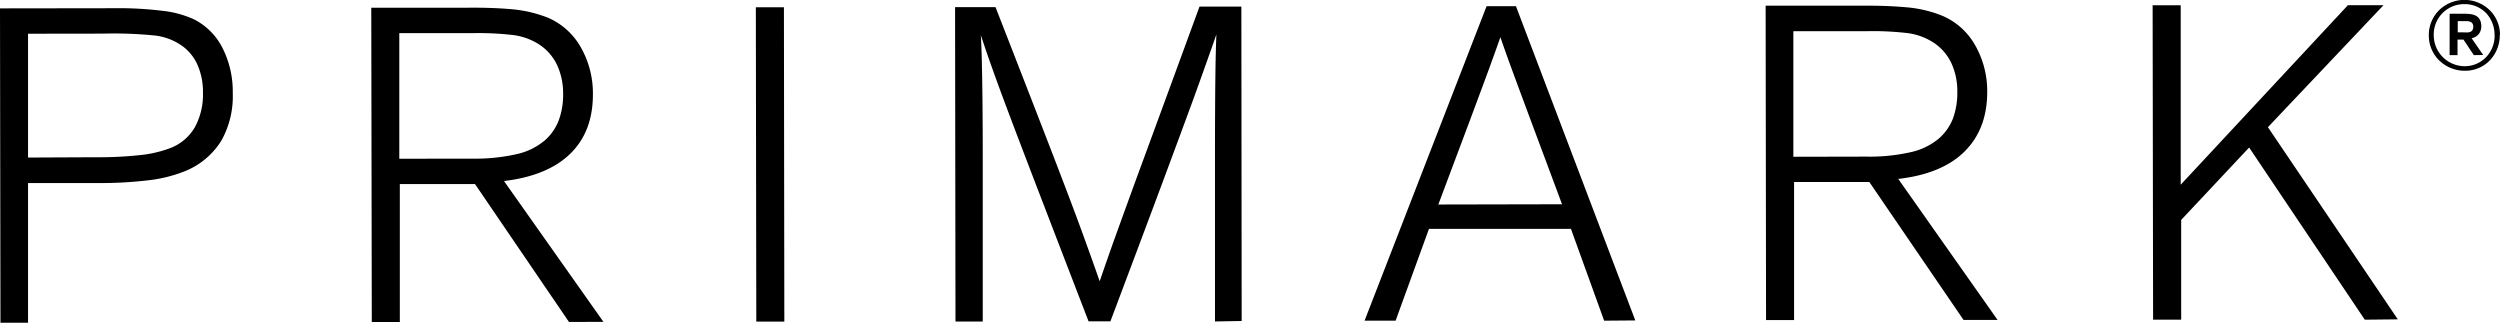 <svg xmlns="http://www.w3.org/2000/svg" viewBox="0 0 483.34 62.4"><title>logoAsset 1</title><g id="Layer_2" data-name="Layer 2"><g id="Layer_1-2" data-name="Layer 1"><path d="M5.42,62.39l0-27,13.43,0a78.21,78.21,0,0,0,9.88-.54,27.27,27.27,0,0,0,6.73-1.64,14.75,14.75,0,0,0,7.36-6.06A17.49,17.49,0,0,0,45,18a18.63,18.63,0,0,0-2-8.76,12.47,12.47,0,0,0-5.54-5.52,19.61,19.61,0,0,0-5.87-1.61,70.42,70.42,0,0,0-9.8-.52L0,1.62.09,62.4Zm0-31.93,0-23.94L20,6.5a78.25,78.25,0,0,1,9.57.33A11.36,11.36,0,0,1,35.39,9a9,9,0,0,1,2.85,3.67,13,13,0,0,1,1,5.28,13.2,13.2,0,0,1-1.52,6.56,9.32,9.32,0,0,1-4.49,4A22.89,22.89,0,0,1,26.94,30a74.23,74.23,0,0,1-8.39.4ZM116.67,62.23,97.44,35q8.41-1,12.8-5.27t4.39-11.46a17.92,17.92,0,0,0-2.48-9.37A13.37,13.37,0,0,0,106,3.45,24.76,24.76,0,0,0,99,1.79c-2.59-.23-5.44-.33-8.53-.3l-18.69,0,.1,60.77h5.42l0-26.67,14.54,0L110,62.24ZM77.2,30.69l0-24.28H91.28a57.89,57.89,0,0,1,7.61.33,12.08,12.08,0,0,1,5.4,1.89,9.7,9.7,0,0,1,3.44,4,12.94,12.94,0,0,1,1.14,5.45,14.26,14.26,0,0,1-.86,5.23,9.93,9.93,0,0,1-2.66,3.82,12.78,12.78,0,0,1-5.63,2.71,36.26,36.26,0,0,1-8.4.83Zm74.44,31.49L151.56,1.4h-5.43l.09,60.78Zm88.42-.12L240,1.27l-8.09,0q-7,19.11-10.64,29c-2.42,6.57-4.2,11.5-5.39,14.79s-2.27,6.4-3.27,9.32q-1.64-4.68-3.49-9.75t-5.6-14.81q-3.75-9.73-11.05-28.44h-7.82l.08,60.78H190q0-20.7,0-31.62c0-7.3-.06-12.61-.12-15.93s-.13-5.92-.25-7.81q1.35,4.1,3.23,9.26t5.9,15.65q4,10.45,11.7,30.42h4.22q6.06-16.08,9.88-26.33t6.27-16.94q2.43-6.71,4.34-12.2c-.08,2-.15,4.65-.19,7.85s-.08,8.42-.08,15.64,0,17.88,0,32Zm76.1-.11L293.09,1.2h-5.68L263.82,62h6l6.45-17.75,27.45,0L310.14,62ZM278.08,39.54l6.28-16.74q2.29-6.14,3.57-9.61c.84-2.32,1.57-4.34,2.15-6q.9,2.64,2.16,6.07t3.53,9.53L302,39.49ZM386.2,61.85,367,34.59c5.61-.64,9.89-2.4,12.8-5.28s4.38-6.68,4.4-11.45a17.9,17.9,0,0,0-2.48-9.37,13.23,13.23,0,0,0-6.15-5.42,23.66,23.66,0,0,0-7-1.66c-2.6-.23-5.44-.34-8.54-.31l-18.67,0,.08,60.78h5.42l0-26.69,14.55,0,18.21,26.66ZM346.72,30.31l0-24.28,14.12,0a57.65,57.65,0,0,1,7.6.33,12,12,0,0,1,5.4,1.89,9.68,9.68,0,0,1,3.45,4,12.93,12.93,0,0,1,1.13,5.45,14.52,14.52,0,0,1-.85,5.23,9.92,9.92,0,0,1-2.67,3.81,12.69,12.69,0,0,1-5.62,2.71,35.81,35.81,0,0,1-8.41.83ZM463.58,61.74,438.47,24.59,460.82,1h-6.88L421.61,35.71l0-34.69h-5.43l.09,60.79h5.43l0-19.29,13.14-14,22.36,33.29Z"/><path d="M483.34,6.72a6.68,6.68,0,0,0-2-4.76,7,7,0,0,0-9.76,0,6.71,6.71,0,0,0-2,4.85,6.73,6.73,0,0,0,2,4.87,7.1,7.1,0,0,0,5,2,6.61,6.61,0,0,0,4.79-2,7.08,7.08,0,0,0,1.93-5m-1,.19a6,6,0,0,1-1.67,4.2,5.71,5.71,0,0,1-4.1,1.73,6,6,0,0,1-6-6,5.86,5.86,0,0,1,5.93-6,5.76,5.76,0,0,1,4.18,1.71,6.2,6.2,0,0,1,1.65,4.32m-2.2,3.8-2.24-3.24a2.38,2.38,0,0,0,1.41-.84,2.39,2.39,0,0,0,.46-1.54,2.57,2.57,0,0,0-.27-1.19,1.9,1.9,0,0,0-.86-.82,3.27,3.27,0,0,0-.88-.26,8.12,8.12,0,0,0-1.34-.08h-2.77l0,8h1.53v-3h1.15l2,3Zm-4.92-4.38V4.09h1.34a5.31,5.31,0,0,1,.58,0,1.78,1.78,0,0,1,.44.1.85.85,0,0,1,.49.36,1.16,1.16,0,0,1,.15.6,1.52,1.52,0,0,1-.11.57.83.83,0,0,1-.34.38,1.5,1.5,0,0,1-.48.16,4.66,4.66,0,0,1-.69,0Z"/></g></g></svg>